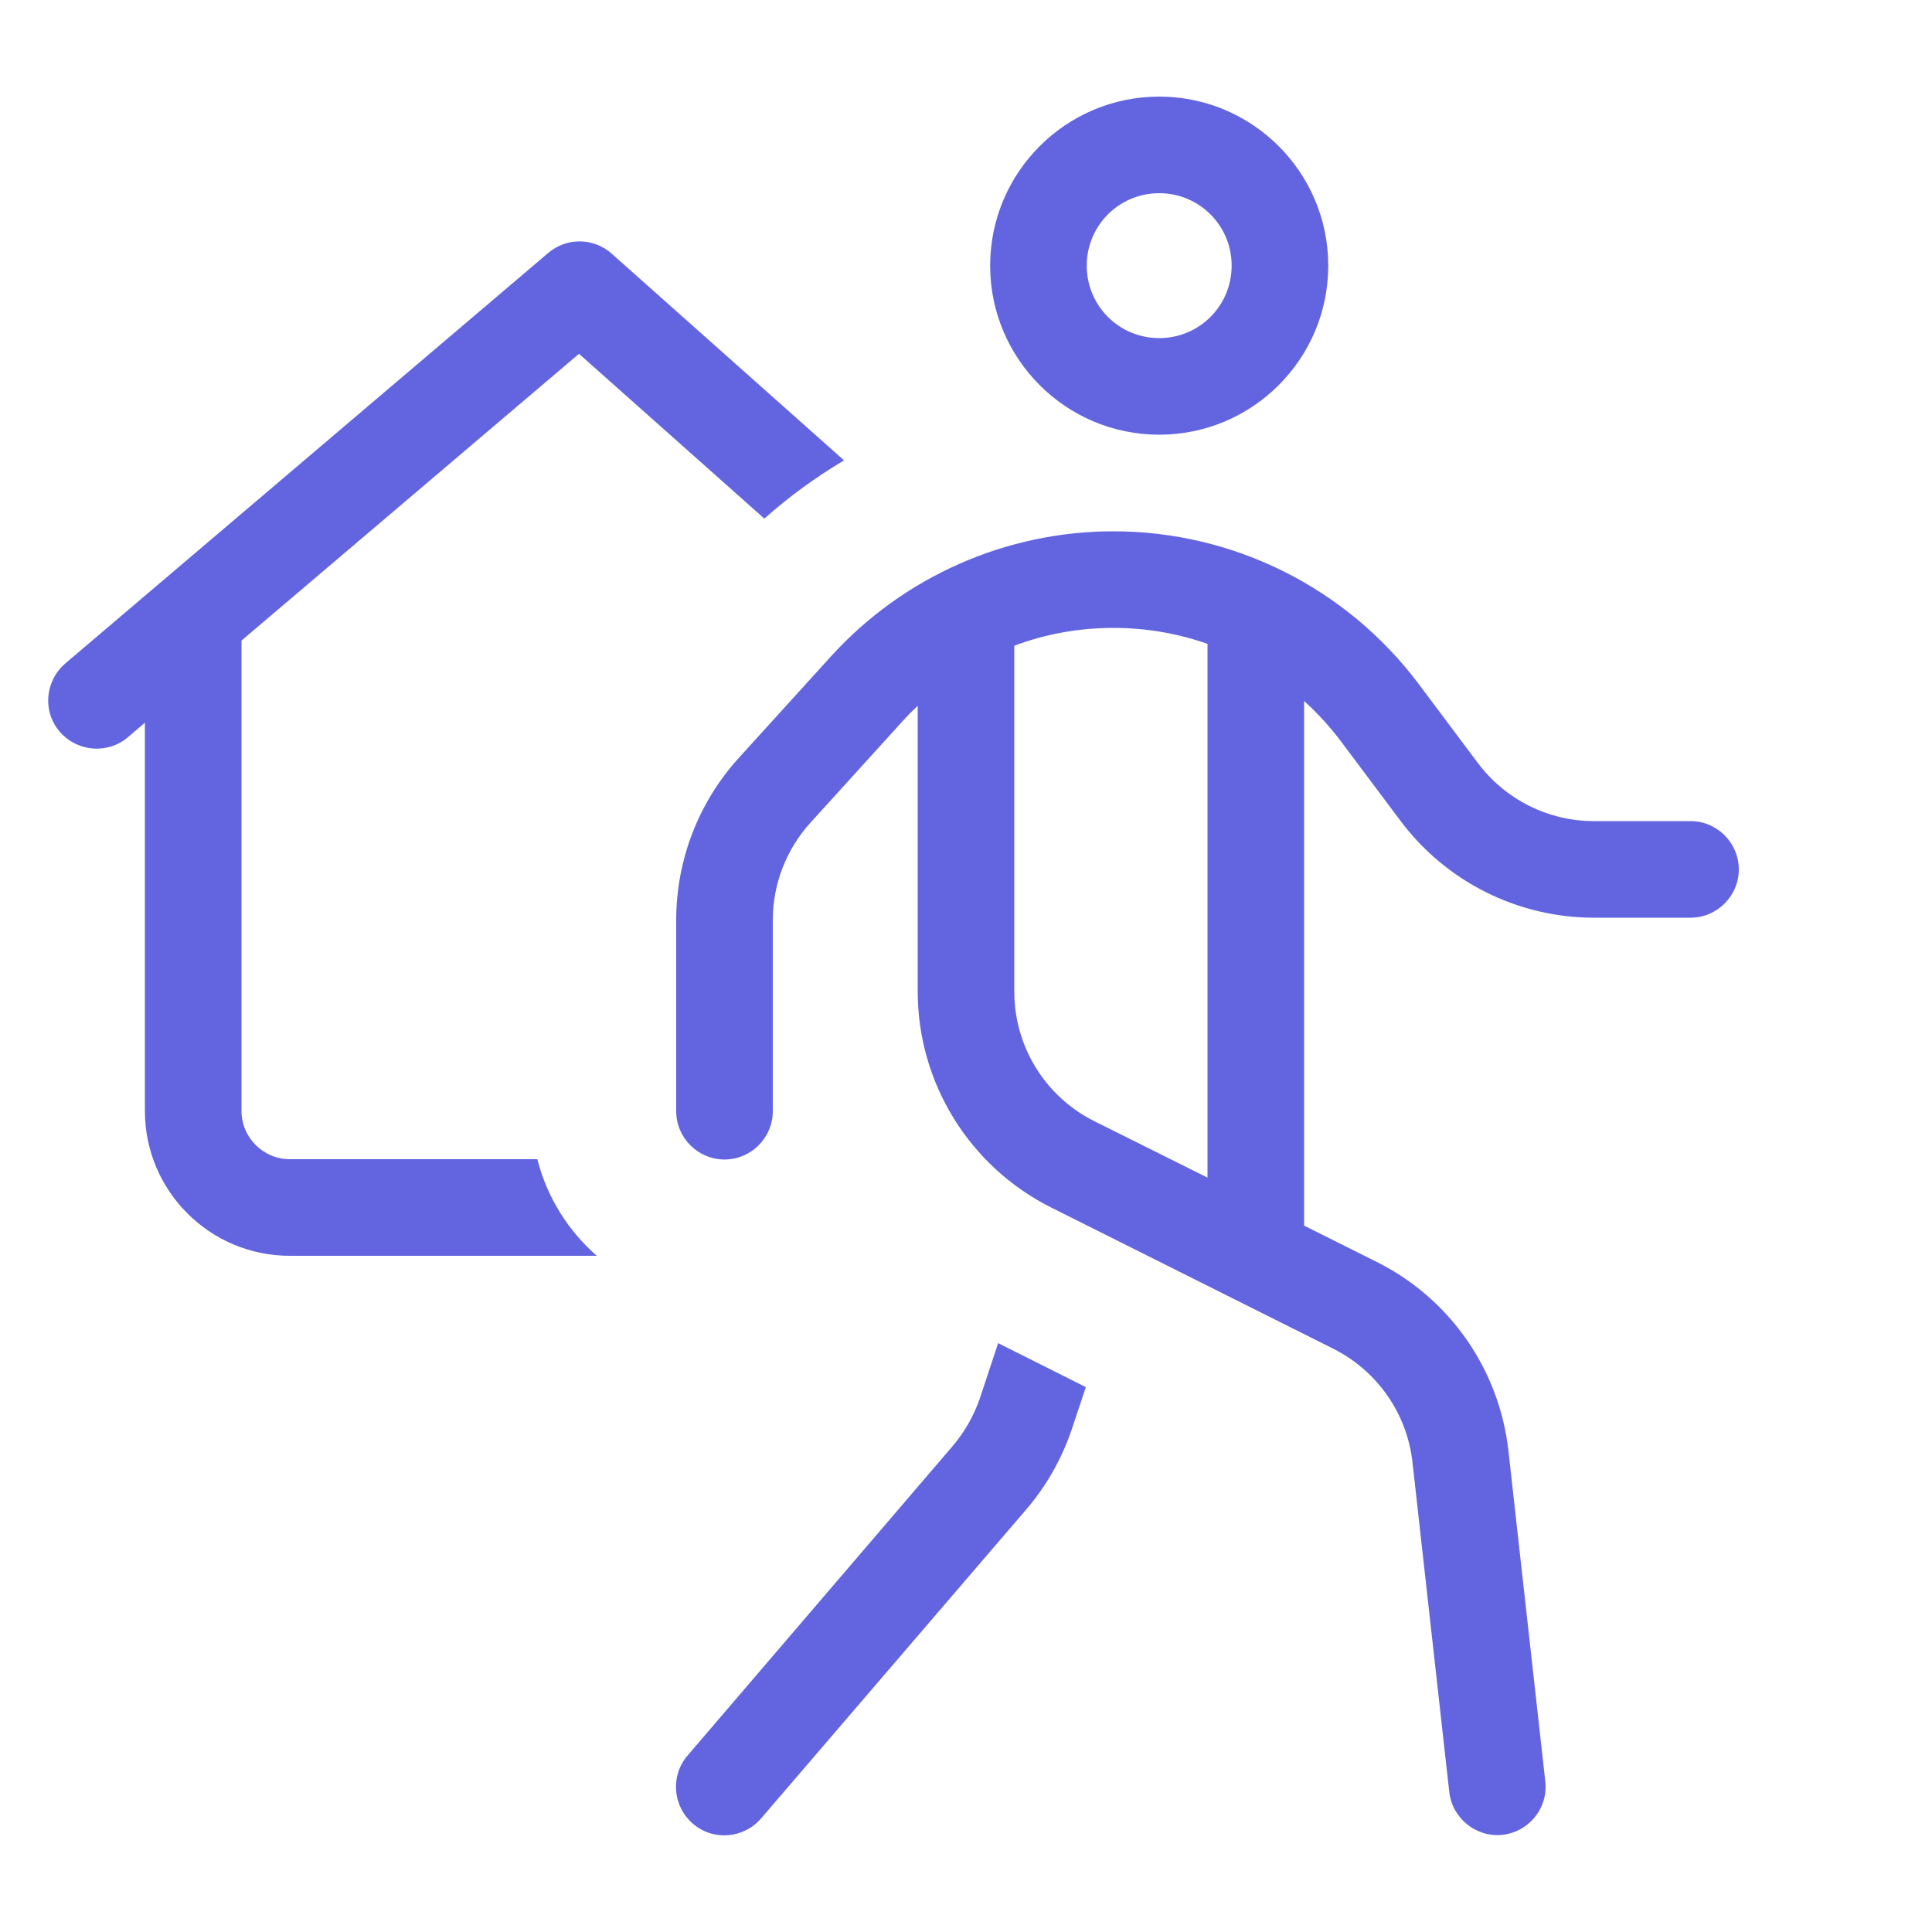 <svg xmlns="http://www.w3.org/2000/svg" viewBox="0 0 640 640"><!--!Font Awesome Pro 7.0.0 by @fontawesome - https://fontawesome.com License - https://fontawesome.com/license (Commercial License) Copyright 2025 Fonticons, Inc.--><path fill="#6365e0" d="M384 112C397.3 112 408 101.3 408 88C408 74.7 397.3 64 384 64C370.7 64 360 74.7 360 88C360 101.3 370.7 112 384 112zM384 32C414.9 32 440 57.1 440 88C440 118.9 414.9 144 384 144C353.1 144 328 118.9 328 88C328 57.1 353.1 32 384 32zM336 213.9L336 328.5C336 346.7 346.3 363.3 362.5 371.4L400 390.1L400 213.3C390.1 209.8 379.6 208 368.8 208C357.5 208 346.4 210 336 213.9zM304 233.8C302.3 235.4 300.6 237.1 299 238.9L268.5 272.5C260.5 281.3 256 292.8 256 304.8L256 368.1C256 376.9 248.8 384.1 240 384.1C231.2 384.1 224 376.9 224 368.1L224 304.8C224 284.9 231.4 265.7 244.8 251L275.3 217.4C299.2 191.1 333.2 176 368.8 176C408.6 176 446 194.7 469.9 226.5L489.6 252.8C498.7 264.9 512.9 272 528 272L560 272C568.8 272 576 279.2 576 288C576 296.8 568.8 304 560 304L528 304C502.8 304 479.1 292.1 464 272L444.3 245.7C440.6 240.8 436.5 236.3 432 232.2L432 406L456 418C480.3 430.1 496.7 453.7 499.7 480.7L511.9 590.1C512.9 598.9 506.5 606.8 497.8 607.8C489.1 608.8 481.1 602.4 480.1 593.7L467.9 484.4C466.1 468.2 456.2 454.1 441.7 446.8L348.2 400C321.1 386.4 304 358.7 304 328.4L304 233.7zM330.8 445L359.7 459.5L355.1 473.3C351.8 483.1 346.7 492.2 339.9 500.1L252.1 602.4C246.3 609.1 236.2 609.9 229.5 604.1C222.8 598.3 222 588.2 227.8 581.5L315.6 479C319.6 474.3 322.7 468.8 324.7 462.9L330.7 444.8zM202.6 84L279.6 152.5C270.2 158.1 261.4 164.5 253.2 171.8L191.8 117.2L80 212.2L80 368C80 376.8 87.2 384 96 384L178 384C181.2 396.6 188.2 407.7 197.7 416L96 416C69.5 416 48 394.5 48 368L48 239.4L42.4 244.2C35.7 249.9 25.6 249.1 19.8 242.4C14 235.7 14.9 225.6 21.6 219.8L181.6 83.8C187.7 78.6 196.6 78.7 202.6 84z"/></svg>